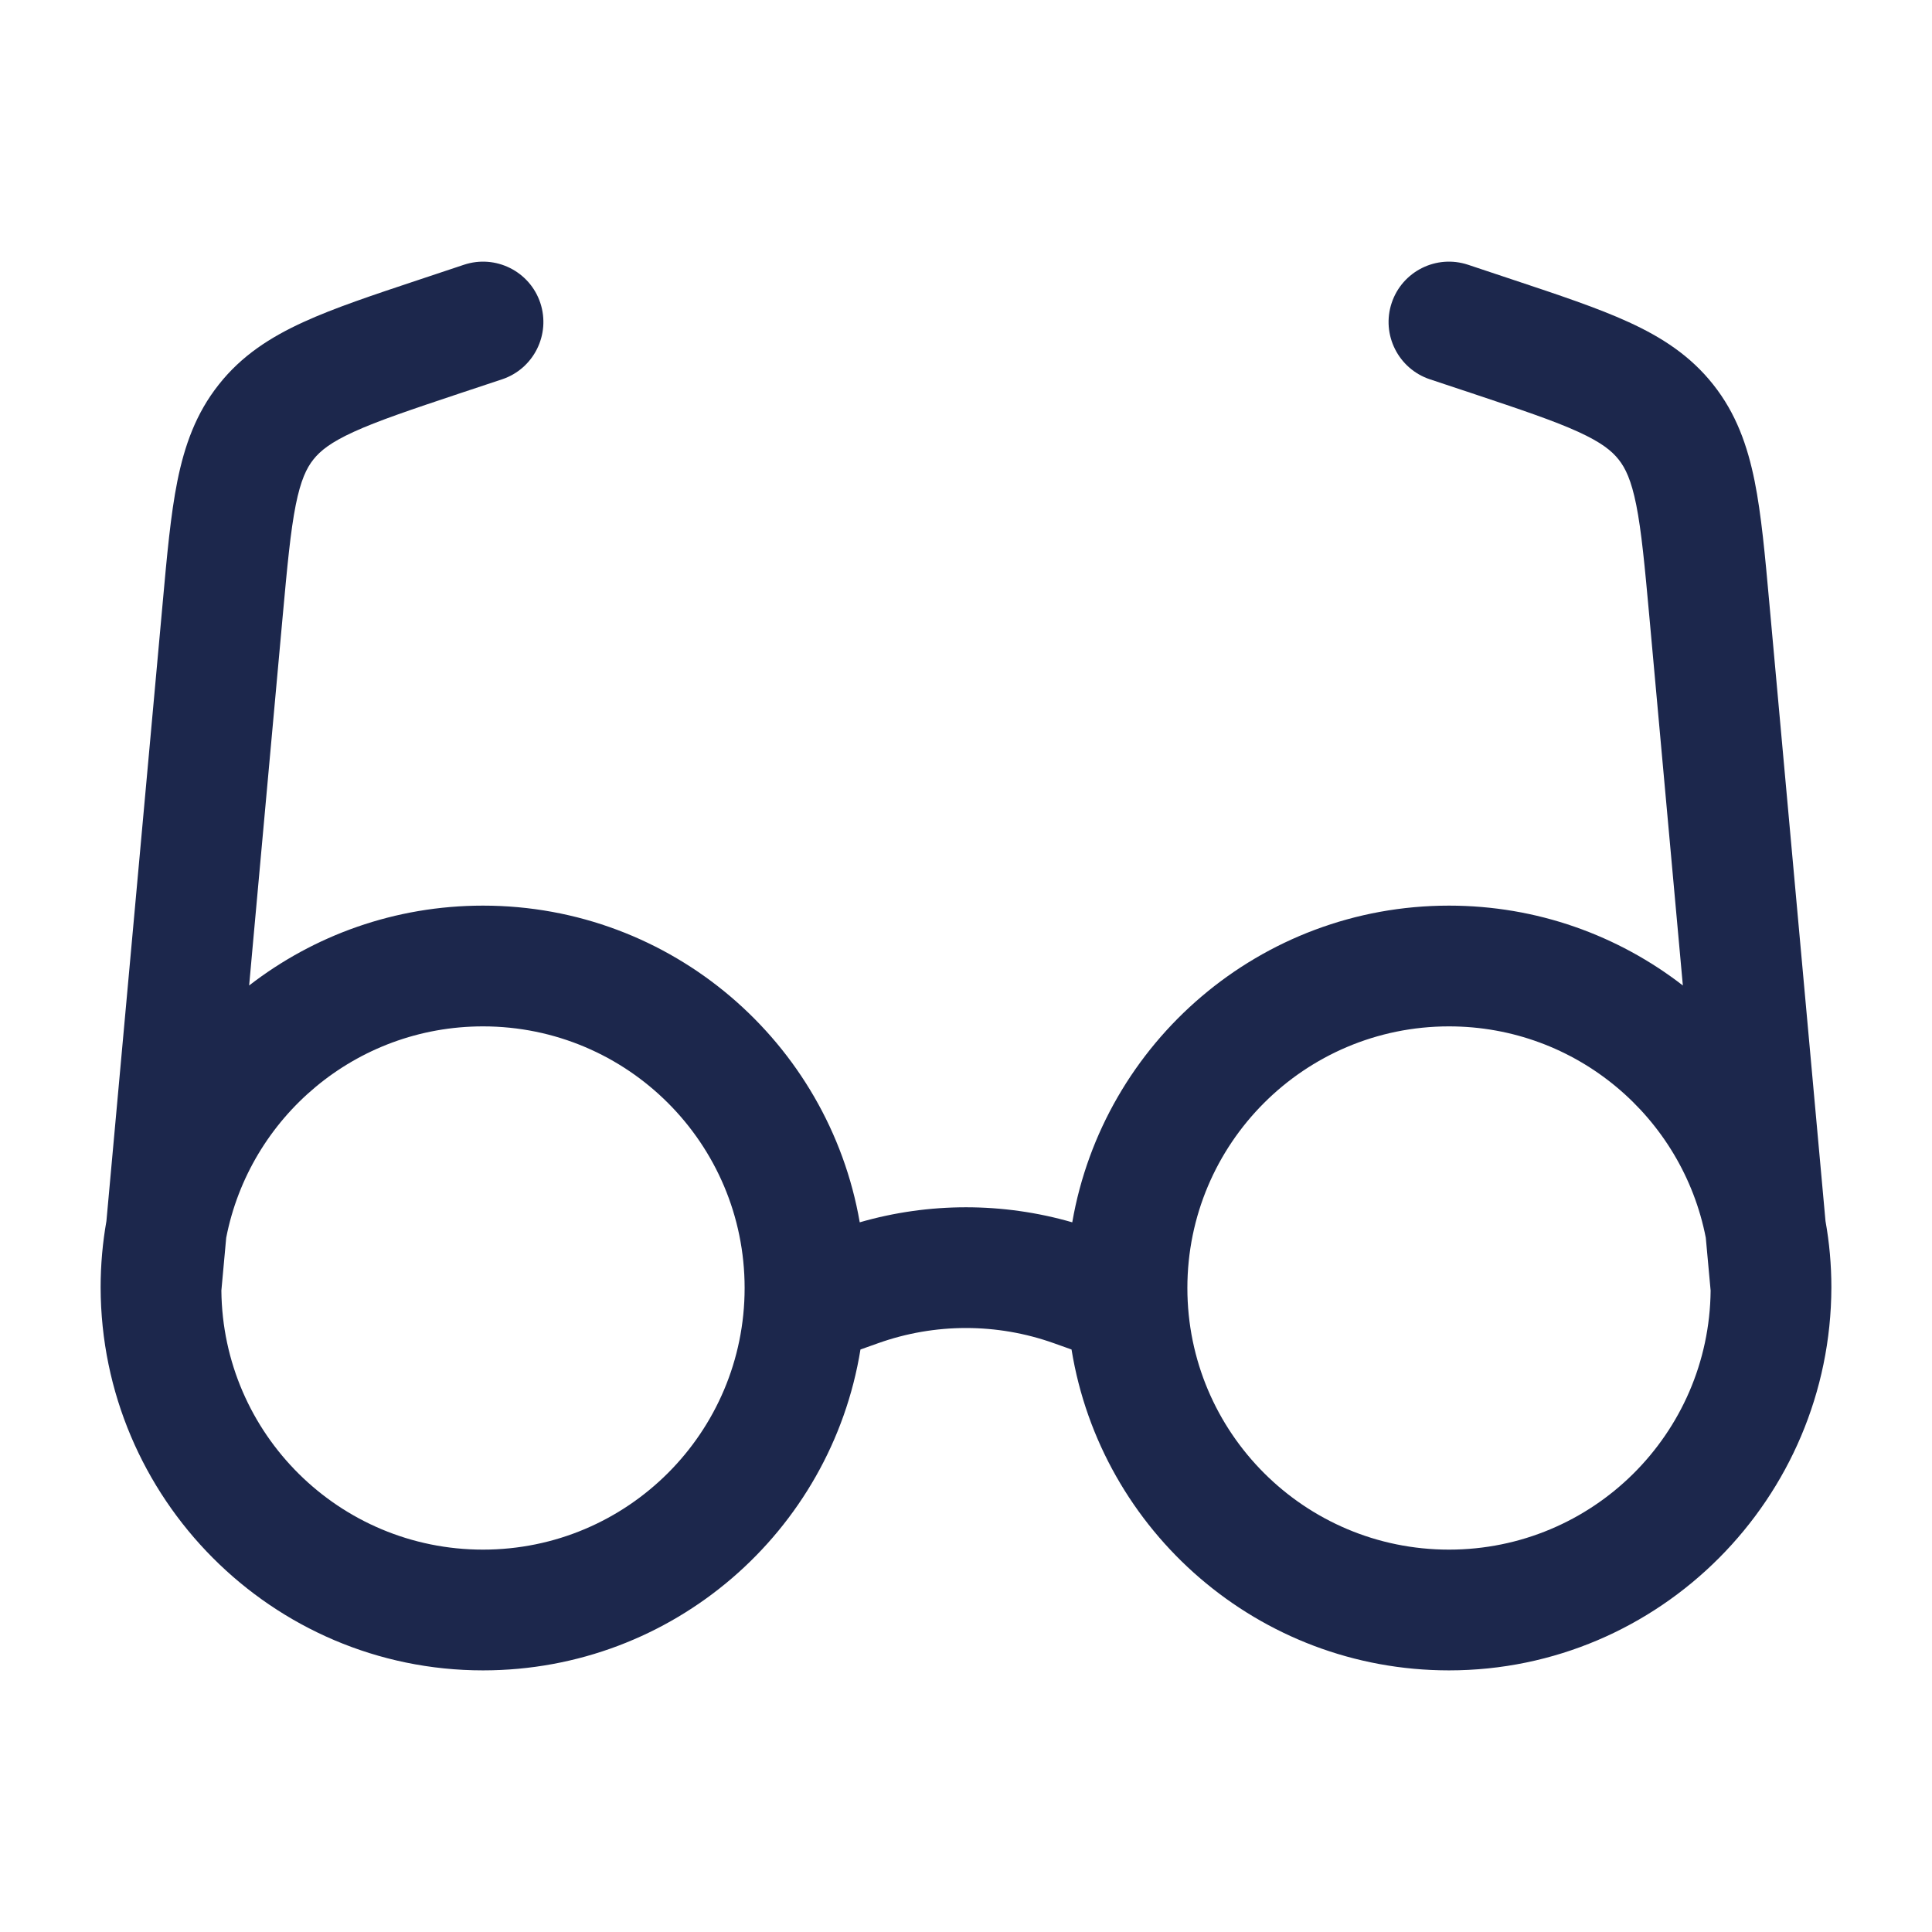 <?xml version="1.0" encoding="utf-8"?><!-- Uploaded to: SVG Repo, www.svgrepo.com, Generator: SVG Repo Mixer Tools -->
<svg width="800px" height="800px" viewBox="0 0 24 24" fill="none" xmlns="http://www.w3.org/2000/svg">
<path fill-rule="evenodd" clip-rule="evenodd" d="M6.237 4.712C6.63 4.581 6.842 4.156 6.712 3.763C6.581 3.37 6.156 3.158 5.763 3.289L5.208 3.474C4.637 3.664 4.153 3.825 3.769 4.001C3.36 4.188 3.002 4.417 2.718 4.777C2.433 5.136 2.292 5.537 2.203 5.978C2.12 6.392 2.074 6.9 2.02 7.499L1.322 15.169C1.275 15.436 1.25 15.711 1.25 15.992C1.255 18.611 3.38 20.75 6 20.75C8.363 20.75 10.323 19.024 10.689 16.764L10.908 16.686C11.614 16.434 12.386 16.434 13.092 16.686L13.311 16.764C13.677 19.024 15.637 20.75 18 20.75C20.62 20.75 22.744 18.611 22.75 15.992C22.75 15.711 22.725 15.436 22.677 15.169L21.98 7.499C21.926 6.9 21.88 6.392 21.797 5.978C21.708 5.537 21.567 5.136 21.282 4.777C20.997 4.417 20.64 4.188 20.231 4.001C19.847 3.825 19.363 3.664 18.792 3.474L18.237 3.289C17.844 3.158 17.419 3.37 17.288 3.763C17.157 4.156 17.37 4.581 17.763 4.712L18.281 4.884C18.898 5.09 19.305 5.227 19.607 5.365C19.893 5.496 20.021 5.6 20.107 5.708C20.192 5.815 20.264 5.964 20.326 6.272C20.391 6.598 20.431 7.025 20.49 7.673L20.905 12.242C20.102 11.62 19.094 11.25 18 11.25C15.655 11.25 13.707 12.95 13.32 15.184C12.458 14.935 11.542 14.935 10.68 15.184C10.293 12.95 8.345 11.25 6 11.25C4.906 11.25 3.898 11.62 3.095 12.242L3.143 11.71L3.51 7.673C3.569 7.025 3.609 6.598 3.674 6.272C3.736 5.964 3.808 5.815 3.893 5.708C3.979 5.6 4.107 5.496 4.393 5.365C4.695 5.227 5.102 5.09 5.719 4.884L6.237 4.712ZM21.19 15.376L21.25 16.032C21.233 17.813 19.784 19.25 18 19.25C16.205 19.25 14.75 17.795 14.75 16C14.75 14.205 16.205 12.75 18 12.75C19.582 12.75 20.899 13.88 21.19 15.376ZM2.81 15.376L2.75 16.032C2.767 17.813 4.216 19.25 6 19.25C7.795 19.25 9.25 17.795 9.25 16C9.25 14.205 7.795 12.75 6 12.75C4.418 12.75 3.101 13.88 2.81 15.376Z" fill="#1C274C"/>
</svg>